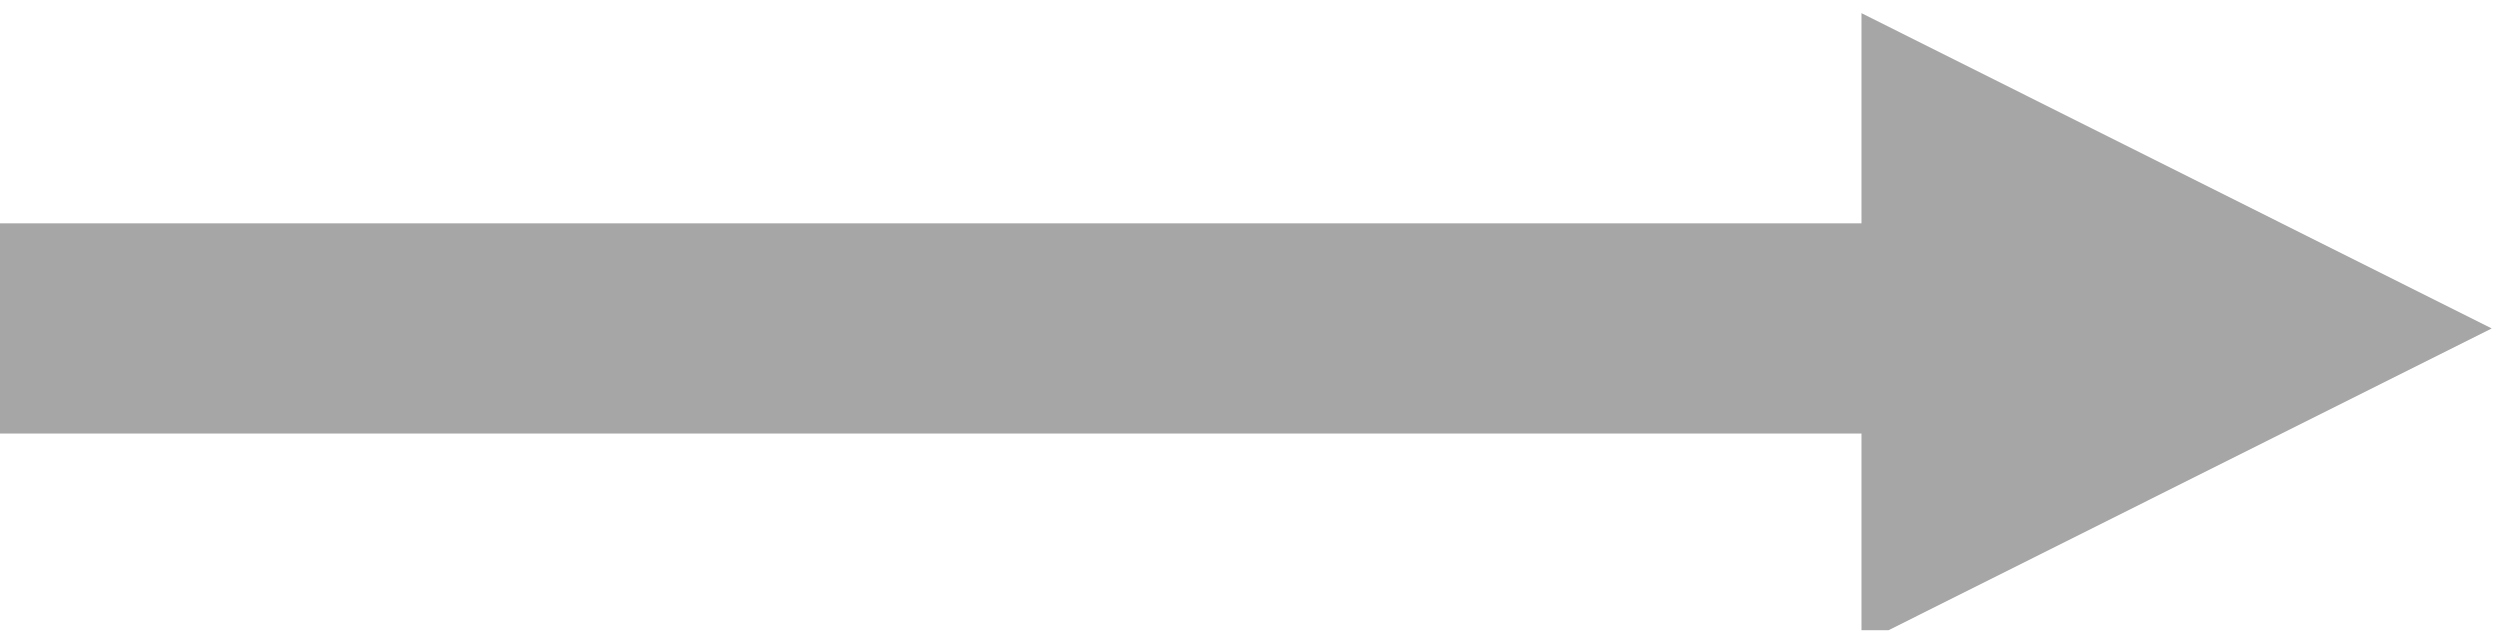 <?xml version="1.0" encoding="UTF-8" standalone="no"?>
<svg xmlns="http://www.w3.org/2000/svg" xmlns:xlink="http://www.w3.org/1999/xlink" xmlns:serif="http://www.serif.com/" width="100%" height="100%" viewBox="0 0 185 47" version="1.1" xml:space="preserve" style="fill-rule:evenodd;clip-rule:evenodd;stroke-linejoin:round;stroke-miterlimit:2;">
    <g transform="matrix(1,0,0,1,-4472,-118)">
        <g id="Artboard3" transform="matrix(1,0,0,1,-0.03,-0.92)">
            <rect x="4472.03" y="118.92" width="184.748" height="46.637" style="fill:none;"></rect>
            <clipPath id="_clip1">
                <rect x="4472.03" y="118.92" width="184.748" height="46.637"></rect>
            </clipPath>
            <g clip-path="url(#_clip1)">
                <g transform="matrix(0.727,0,0,0.86,1225.66,24.895)">
                    <path d="M4464.96,146.637L4464.96,128.55L4654.91,128.55L4654.91,110.464L4719.06,137.593L4654.91,164.723L4654.91,146.637L4464.96,146.637Z" style="fill:rgb(162,162,162);fill-opacity:0.95;"></path>
                </g>
            </g>
        </g>
    </g>
</svg>
